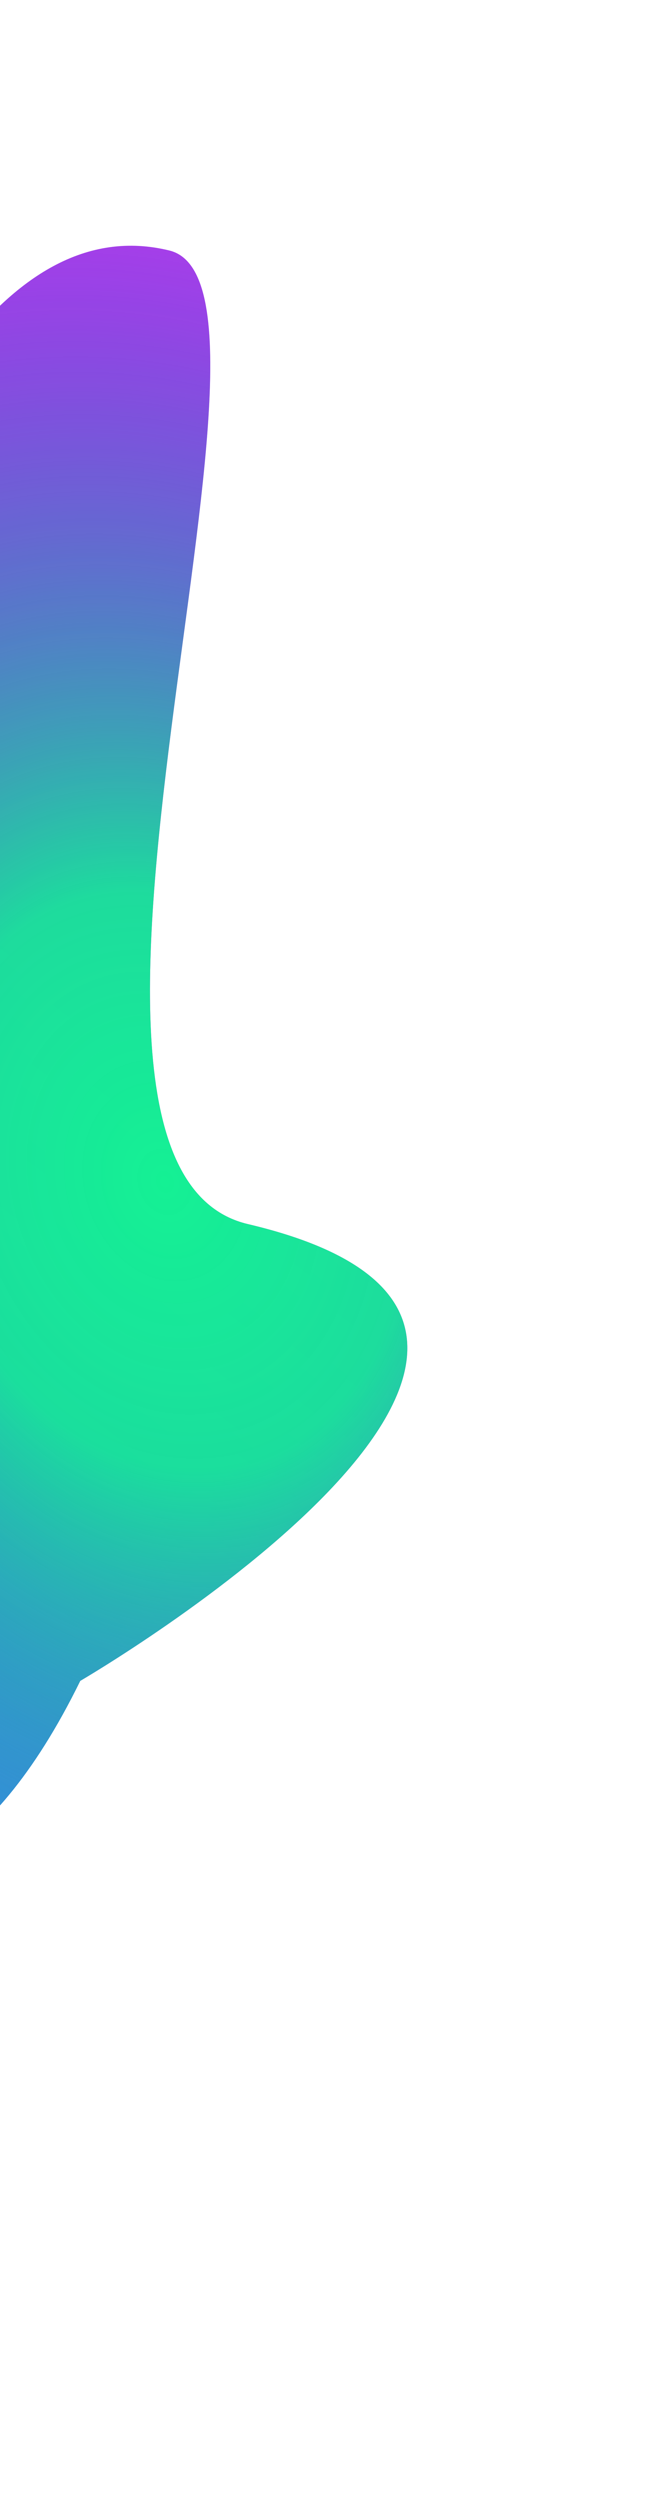 <svg width="798" height="3053" viewBox="0 0 798 3053" fill="none" xmlns="http://www.w3.org/2000/svg">
<g filter="url(#filter0_f_123_1211)">
<path d="M302.961 1494.94C839.31 1621.16 98.093 2052.79 98.093 2052.79C-131.546 2520.88 -386.305 2142.17 -385.039 2482.44C-383.772 2822.7 -905.259 2826.49 -1050.07 2576.36C-1261.64 2210.92 -589.2 2108.91 -488.661 1752.29C-385.766 1387.31 -196.039 207.437 206.961 305.937C386.393 349.793 1.745 1424.05 302.961 1494.94Z" fill="url(#paint0_linear_123_1211)"/>
<path d="M302.961 1494.94C839.31 1621.16 98.093 2052.79 98.093 2052.79C-131.546 2520.88 -386.305 2142.17 -385.039 2482.44C-383.772 2822.7 -905.259 2826.49 -1050.07 2576.36C-1261.64 2210.92 -589.2 2108.91 -488.661 1752.29C-385.766 1387.31 -196.039 207.437 206.961 305.937C386.393 349.793 1.745 1424.05 302.961 1494.94Z" fill="url(#paint1_radial_123_1211)"/>
</g>
<defs>
<filter id="filter0_f_123_1211" x="-1391.01" y="0.119" width="2188.78" height="3052.2" filterUnits="userSpaceOnUse" color-interpolation-filters="sRGB">
<feFlood flood-opacity="0" result="BackgroundImageFix"/>
<feBlend mode="normal" in="SourceGraphic" in2="BackgroundImageFix" result="shape"/>
<feGaussianBlur stdDeviation="150" result="effect1_foregroundBlur_123_1211"/>
</filter>
<linearGradient id="paint0_linear_123_1211" x1="243.007" y1="1317.52" x2="-684.12" y2="2534.96" gradientUnits="userSpaceOnUse">
<stop stop-color="#E442F1"/>
<stop offset="1" stop-color="#00FFF1"/>
</linearGradient>
<radialGradient id="paint1_radial_123_1211" cx="0" cy="0" r="1" gradientUnits="userSpaceOnUse" gradientTransform="translate(200.706 1442.67) rotate(158.924) scale(1038.94 1325.92)">
<stop stop-color="#14F194"/>
<stop offset="0.276" stop-color="#13E499" stop-opacity="0.949"/>
<stop offset="1" stop-color="#001BDE" stop-opacity="0.18"/>
</radialGradient>
</defs>
</svg>

